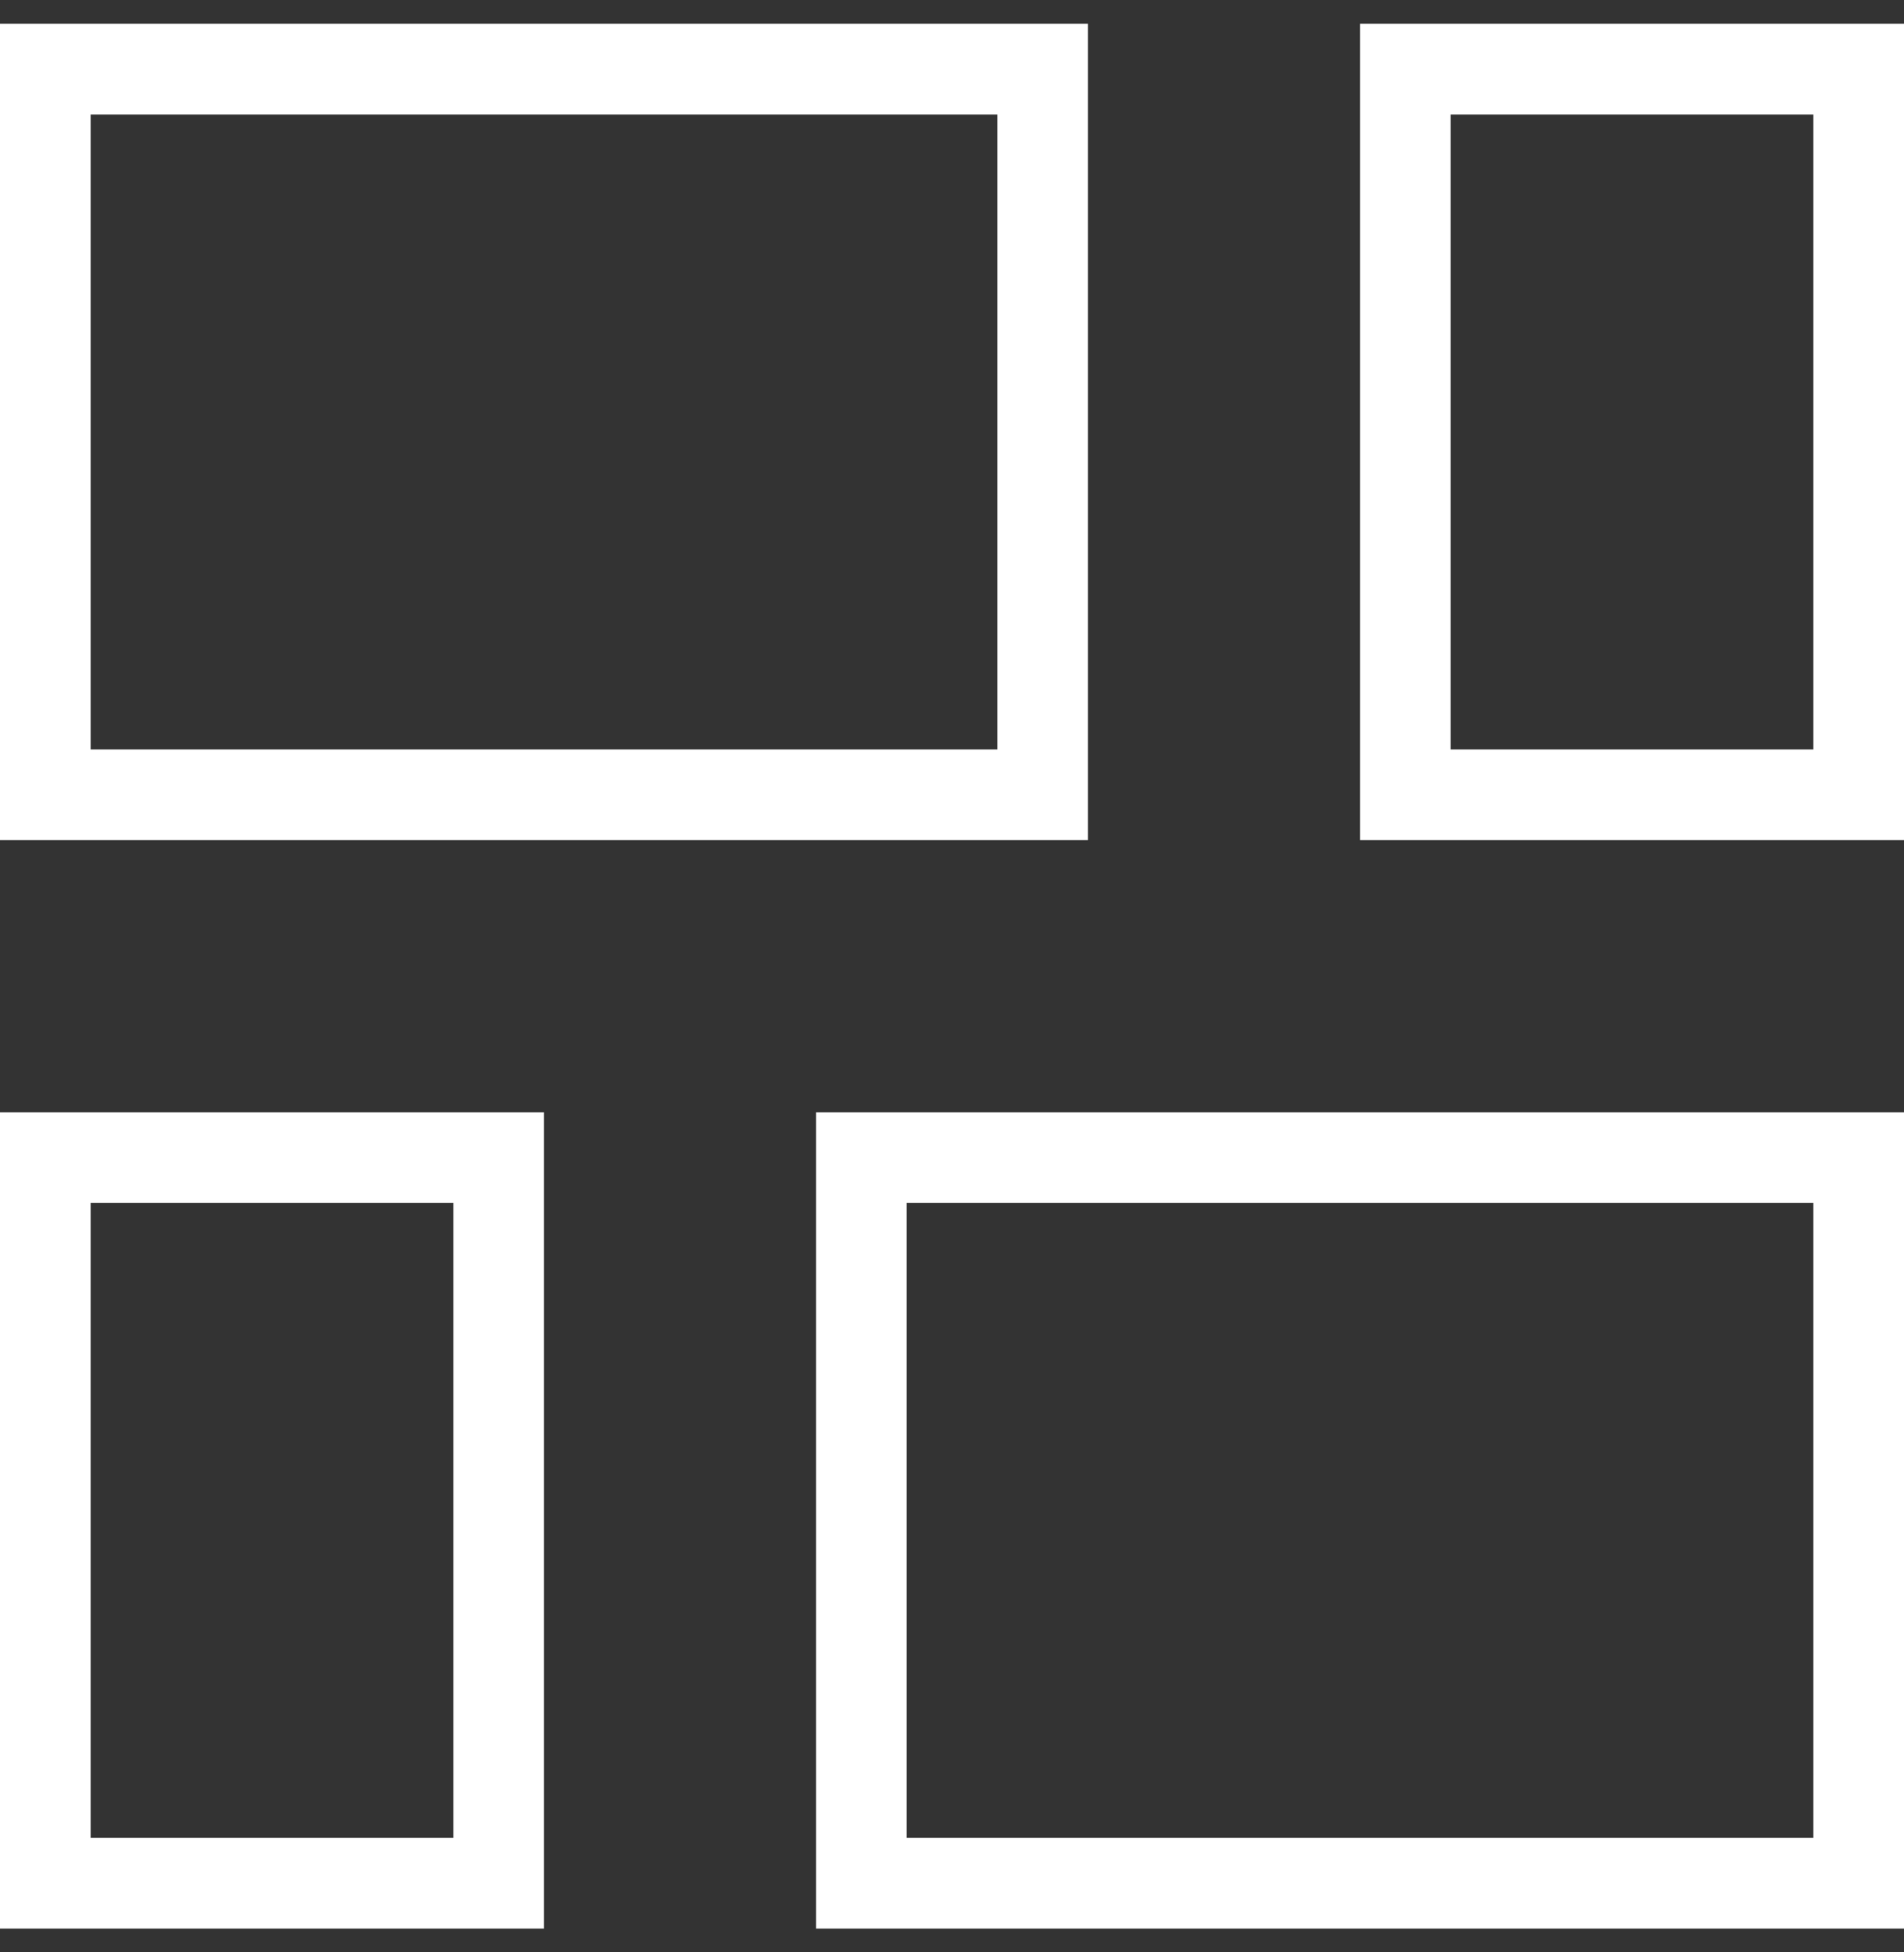 <svg width="40" height="41" viewBox="0 0 40 41" fill="none" xmlns="http://www.w3.org/2000/svg">
<rect x="0" y="0" width="40" height="41" fill="#333333" stroke="none"/>
<path fill-rule="evenodd" clip-rule="evenodd" d="M0 0.5H22.857V17.643H0V0.5ZM1.905 2.405V15.738H20.952V2.405H1.905Z" fill="white"/>
<path fill-rule="evenodd" clip-rule="evenodd" d="M0 23.357H11.429V40.5H0V23.357ZM1.905 25.262V38.595H9.524V25.262H1.905Z" fill="white"/>
<path fill-rule="evenodd" clip-rule="evenodd" d="M28.571 0.5H40V17.643H28.571V0.5ZM30.476 2.405V15.738H38.095V2.405H30.476Z" fill="white"/>
<path fill-rule="evenodd" clip-rule="evenodd" d="M17.143 23.357H40V40.5H17.143V23.357ZM19.048 25.262V38.595H38.095V25.262H19.048Z" fill="white"/>
</svg>
